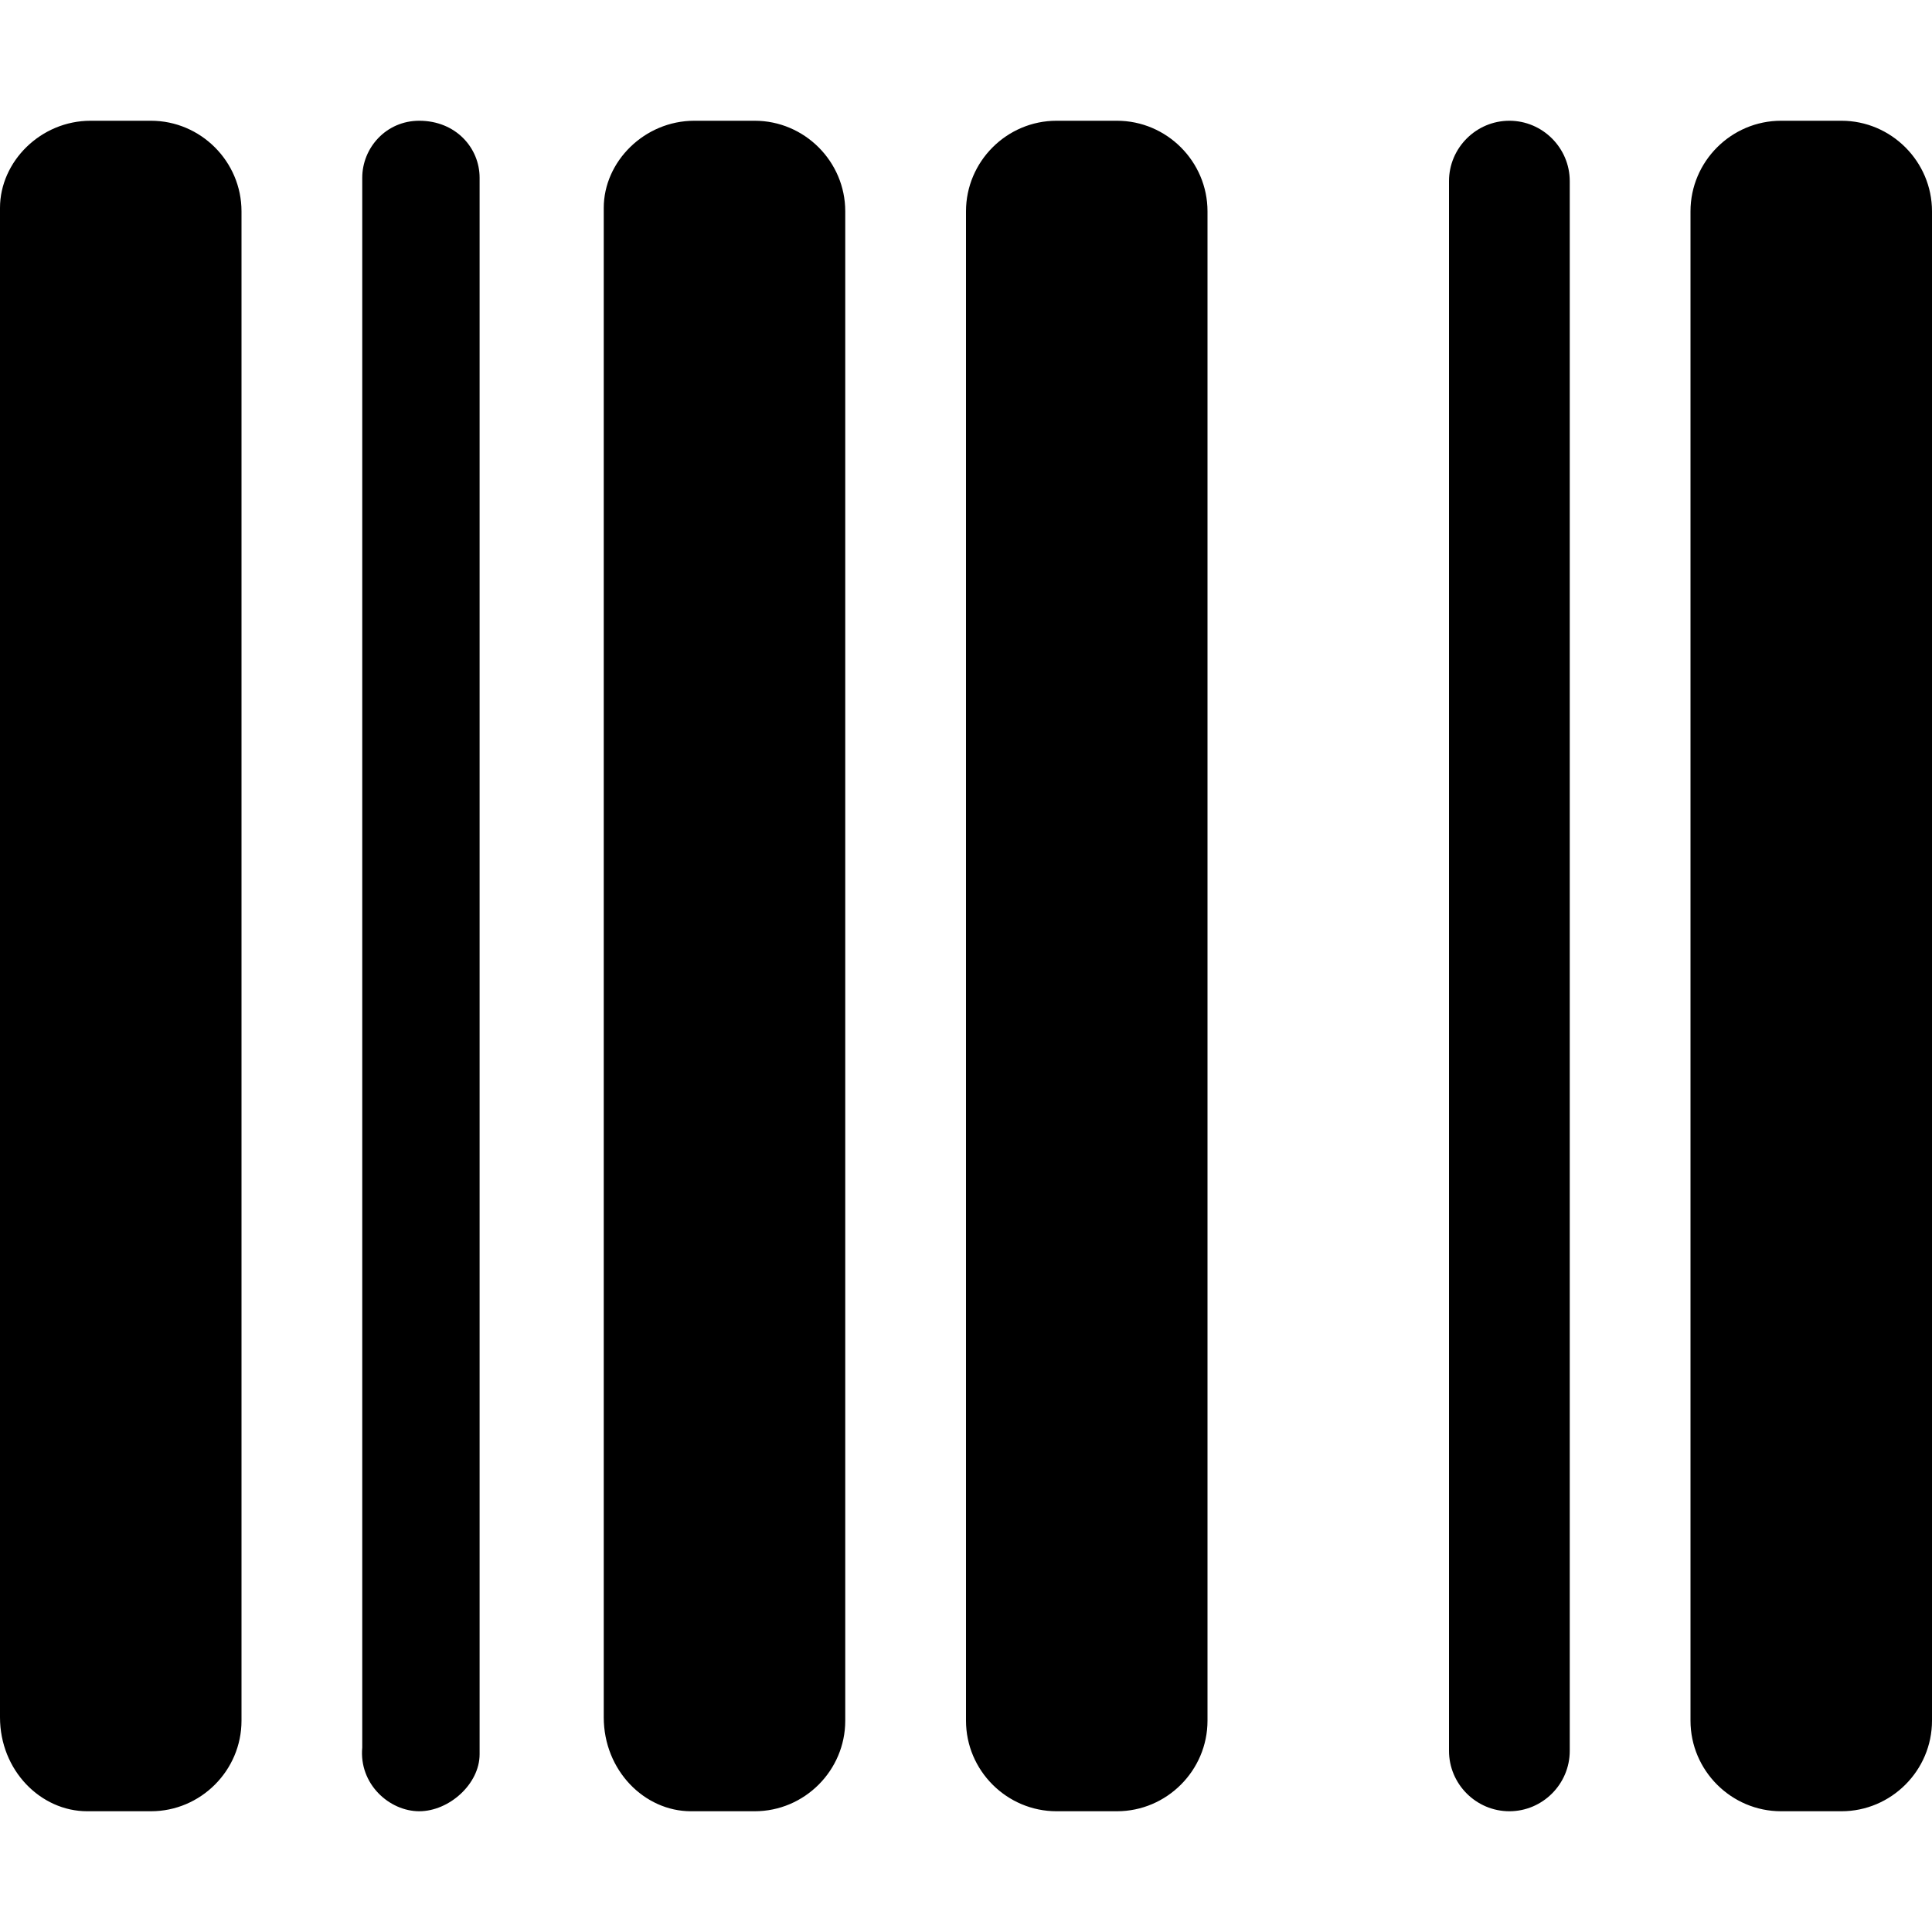<svg xmlns="http://www.w3.org/2000/svg" viewBox="0 0 512 512"><!--! Font Awesome Free 6.0.0-beta2 by @fontawesome - https://fontawesome.com License - https://fontawesome.com/license/free (Icons: CC BY 4.0, Fonts: SIL OFL 1.1, Code: MIT License) --><path d="M200 32H184C170.8 32 160 42.8 160 55.1v400C160 469.2 170.8 480 183.1 480H200C213.2 480 224 469.2 224 456V56C224 42.8 213.2 32 200 32zM111.1 32c-8.8 0-15.1 7.2-15.1 15.1v416C95.1 472.8 103.2 480 111.1 480s16-7.2 16-15.1V47.1C127.1 39.2 120.8 32 111.1 32zM40 32H24C10.8 32 0 42.8 0 55.1v400C0 469.2 10.8 480 23.1 480H40C53.2 480 64 469.2 64 456V56C64 42.8 53.2 32 40 32zM488 32h-16C458.8 32 448 42.8 448 56v400c0 13.2 10.8 24 24 24h16c13.2 0 24-10.8 24-24v-400C512 42.8 501.2 32 488 32zM400 32C391.2 32 384 39.2 384 48v416c0 8.8 7.2 16 16 16s16-7.2 16-16v-416C416 39.2 408.8 32 400 32zM296 32h-16C266.8 32 256 42.8 256 56v400c0 13.2 10.8 24 24 24h16c13.2 0 24-10.8 24-24v-400C320 42.8 309.2 32 296 32z"/></svg>